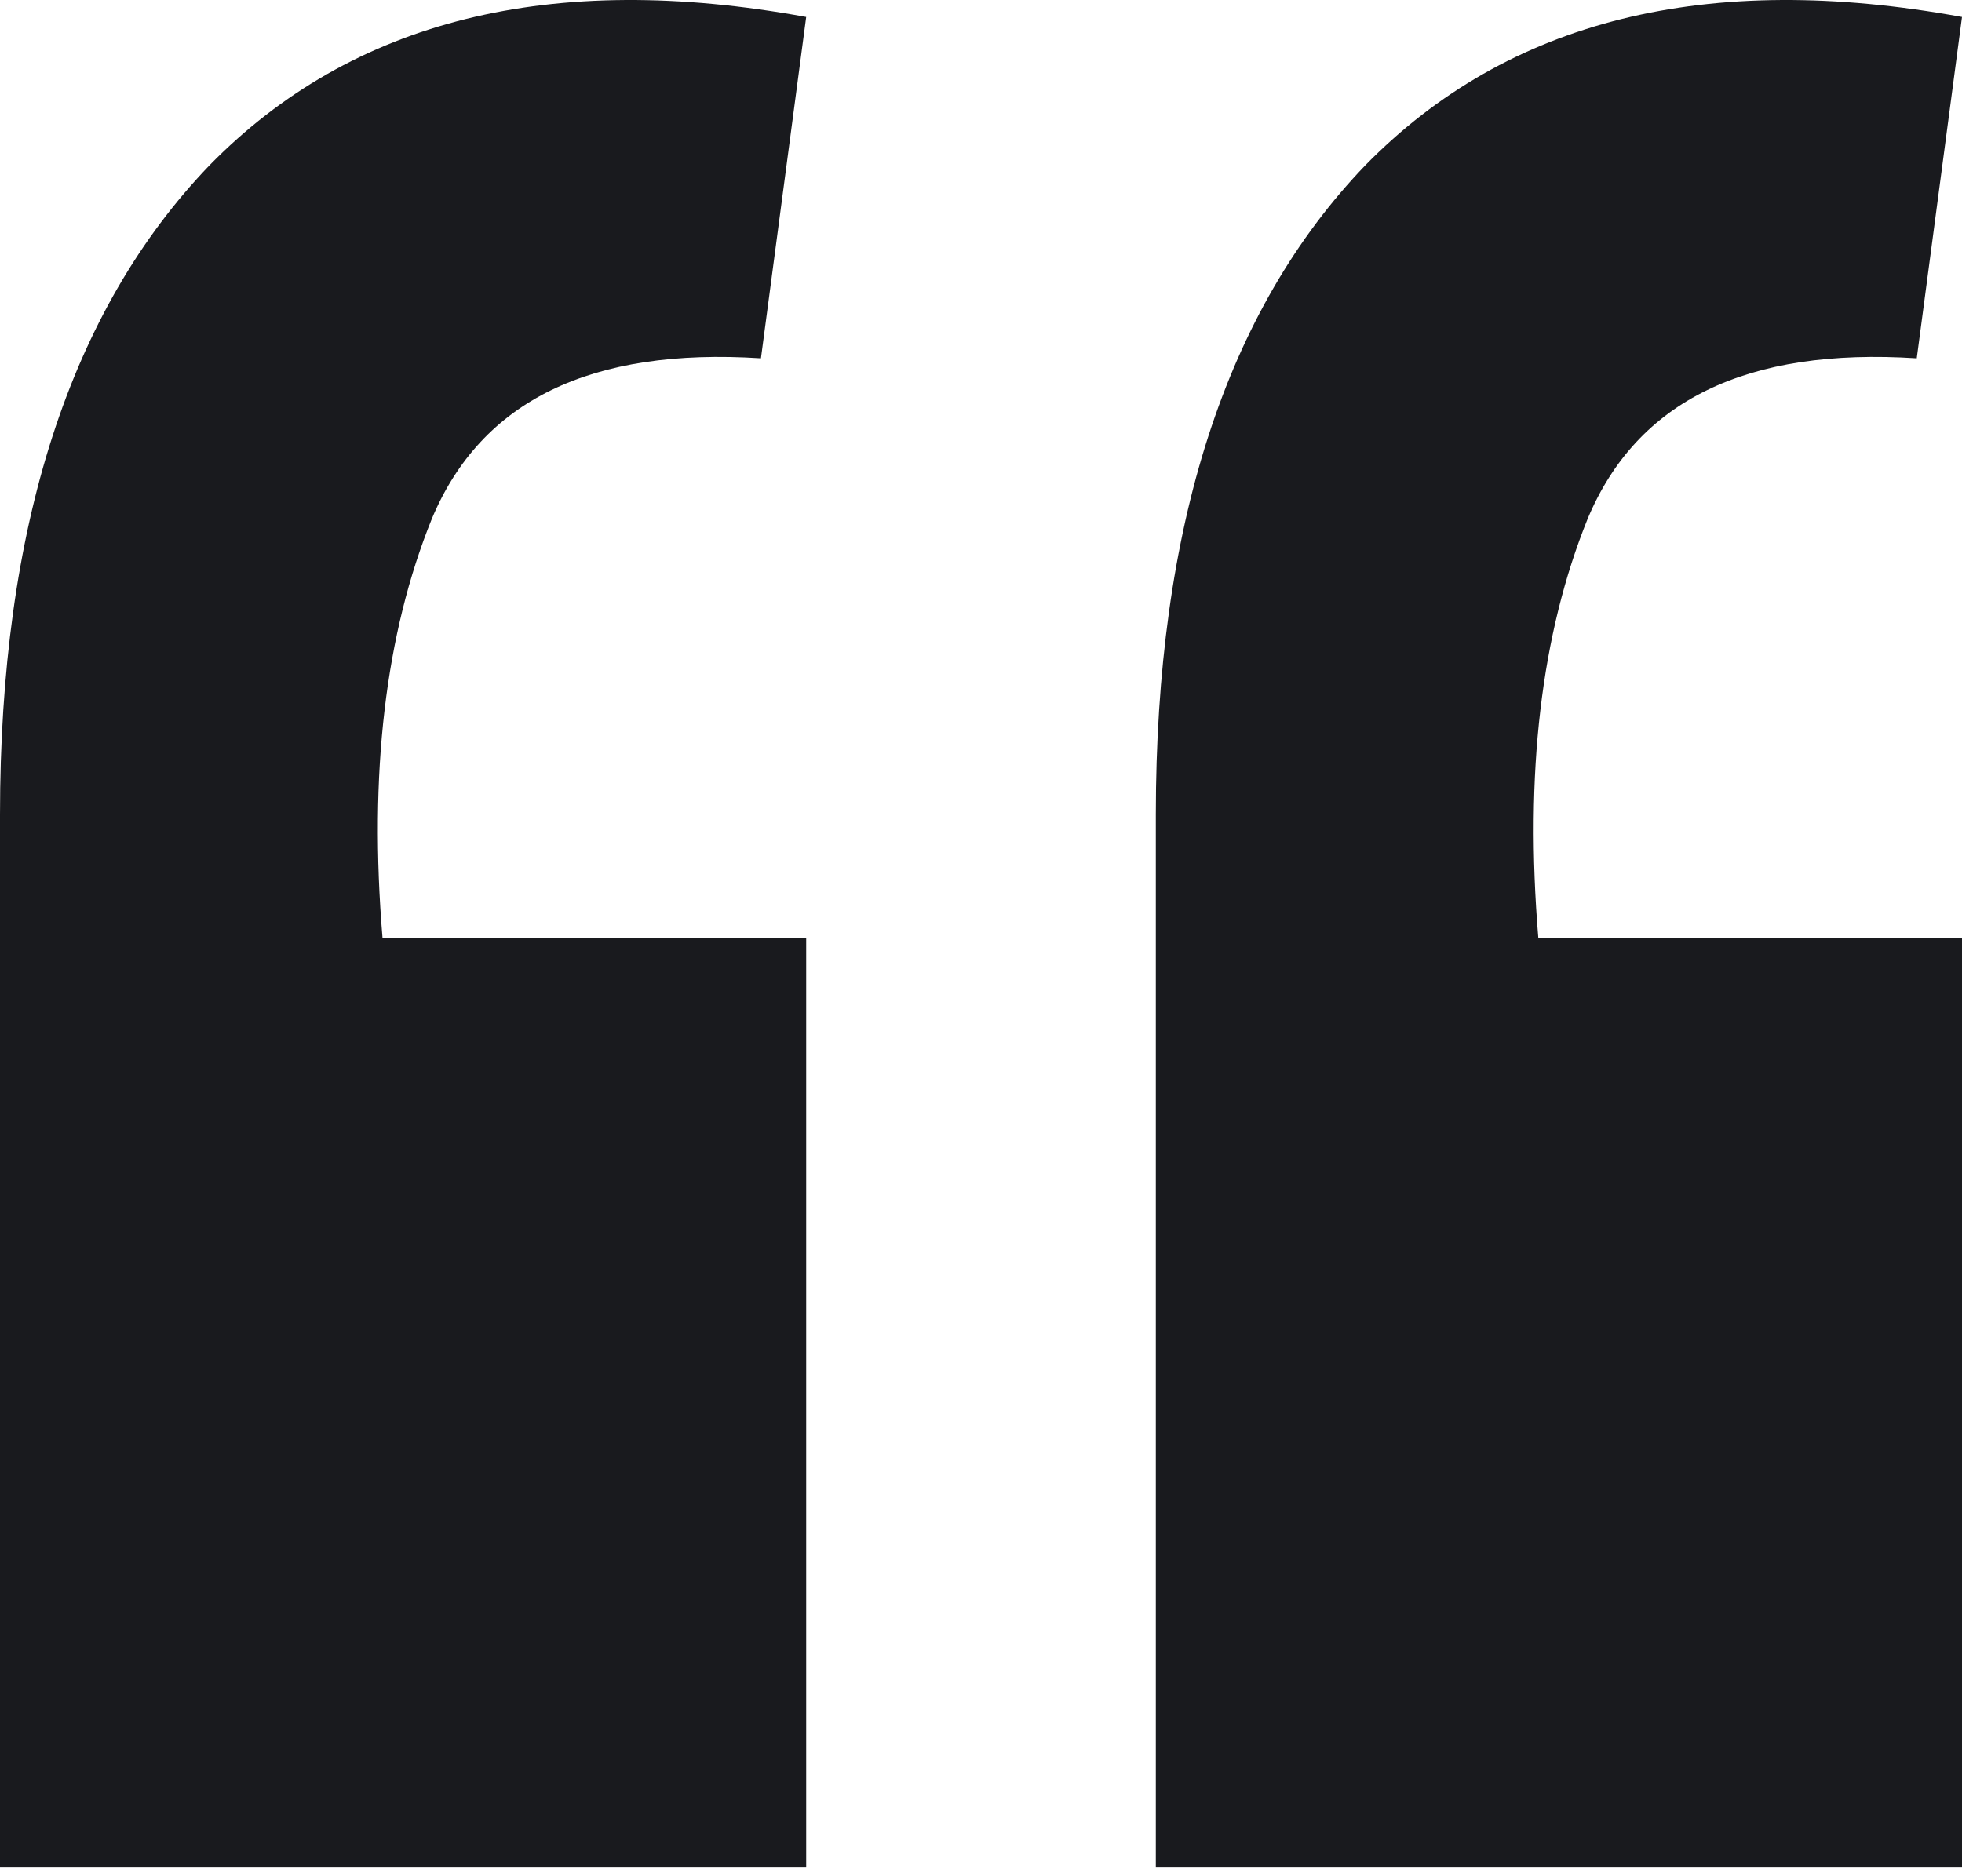 <?xml version="1.0" encoding="UTF-8"?> <svg xmlns="http://www.w3.org/2000/svg" width="160" height="153" viewBox="0 0 160 153" fill="none"> <path d="M160 1.385C139.203 -2.417 122.991 1.608 111.363 13.46C99.958 25.312 94.256 42.978 94.256 66.458V152.328H160V76.521H125.451C124.333 63.104 125.674 51.699 129.476 42.307C133.501 32.692 142.446 28.331 156.31 29.226L160 1.385ZM65.744 1.385C44.948 -2.417 28.735 1.608 17.107 13.46C5.702 25.312 0 42.978 0 66.458V152.328H65.744V76.521H31.195C30.077 63.104 31.419 51.699 35.22 42.307C39.245 32.692 48.19 28.331 62.054 29.226L65.744 1.385Z" fill="#191A1E"></path> </svg> 